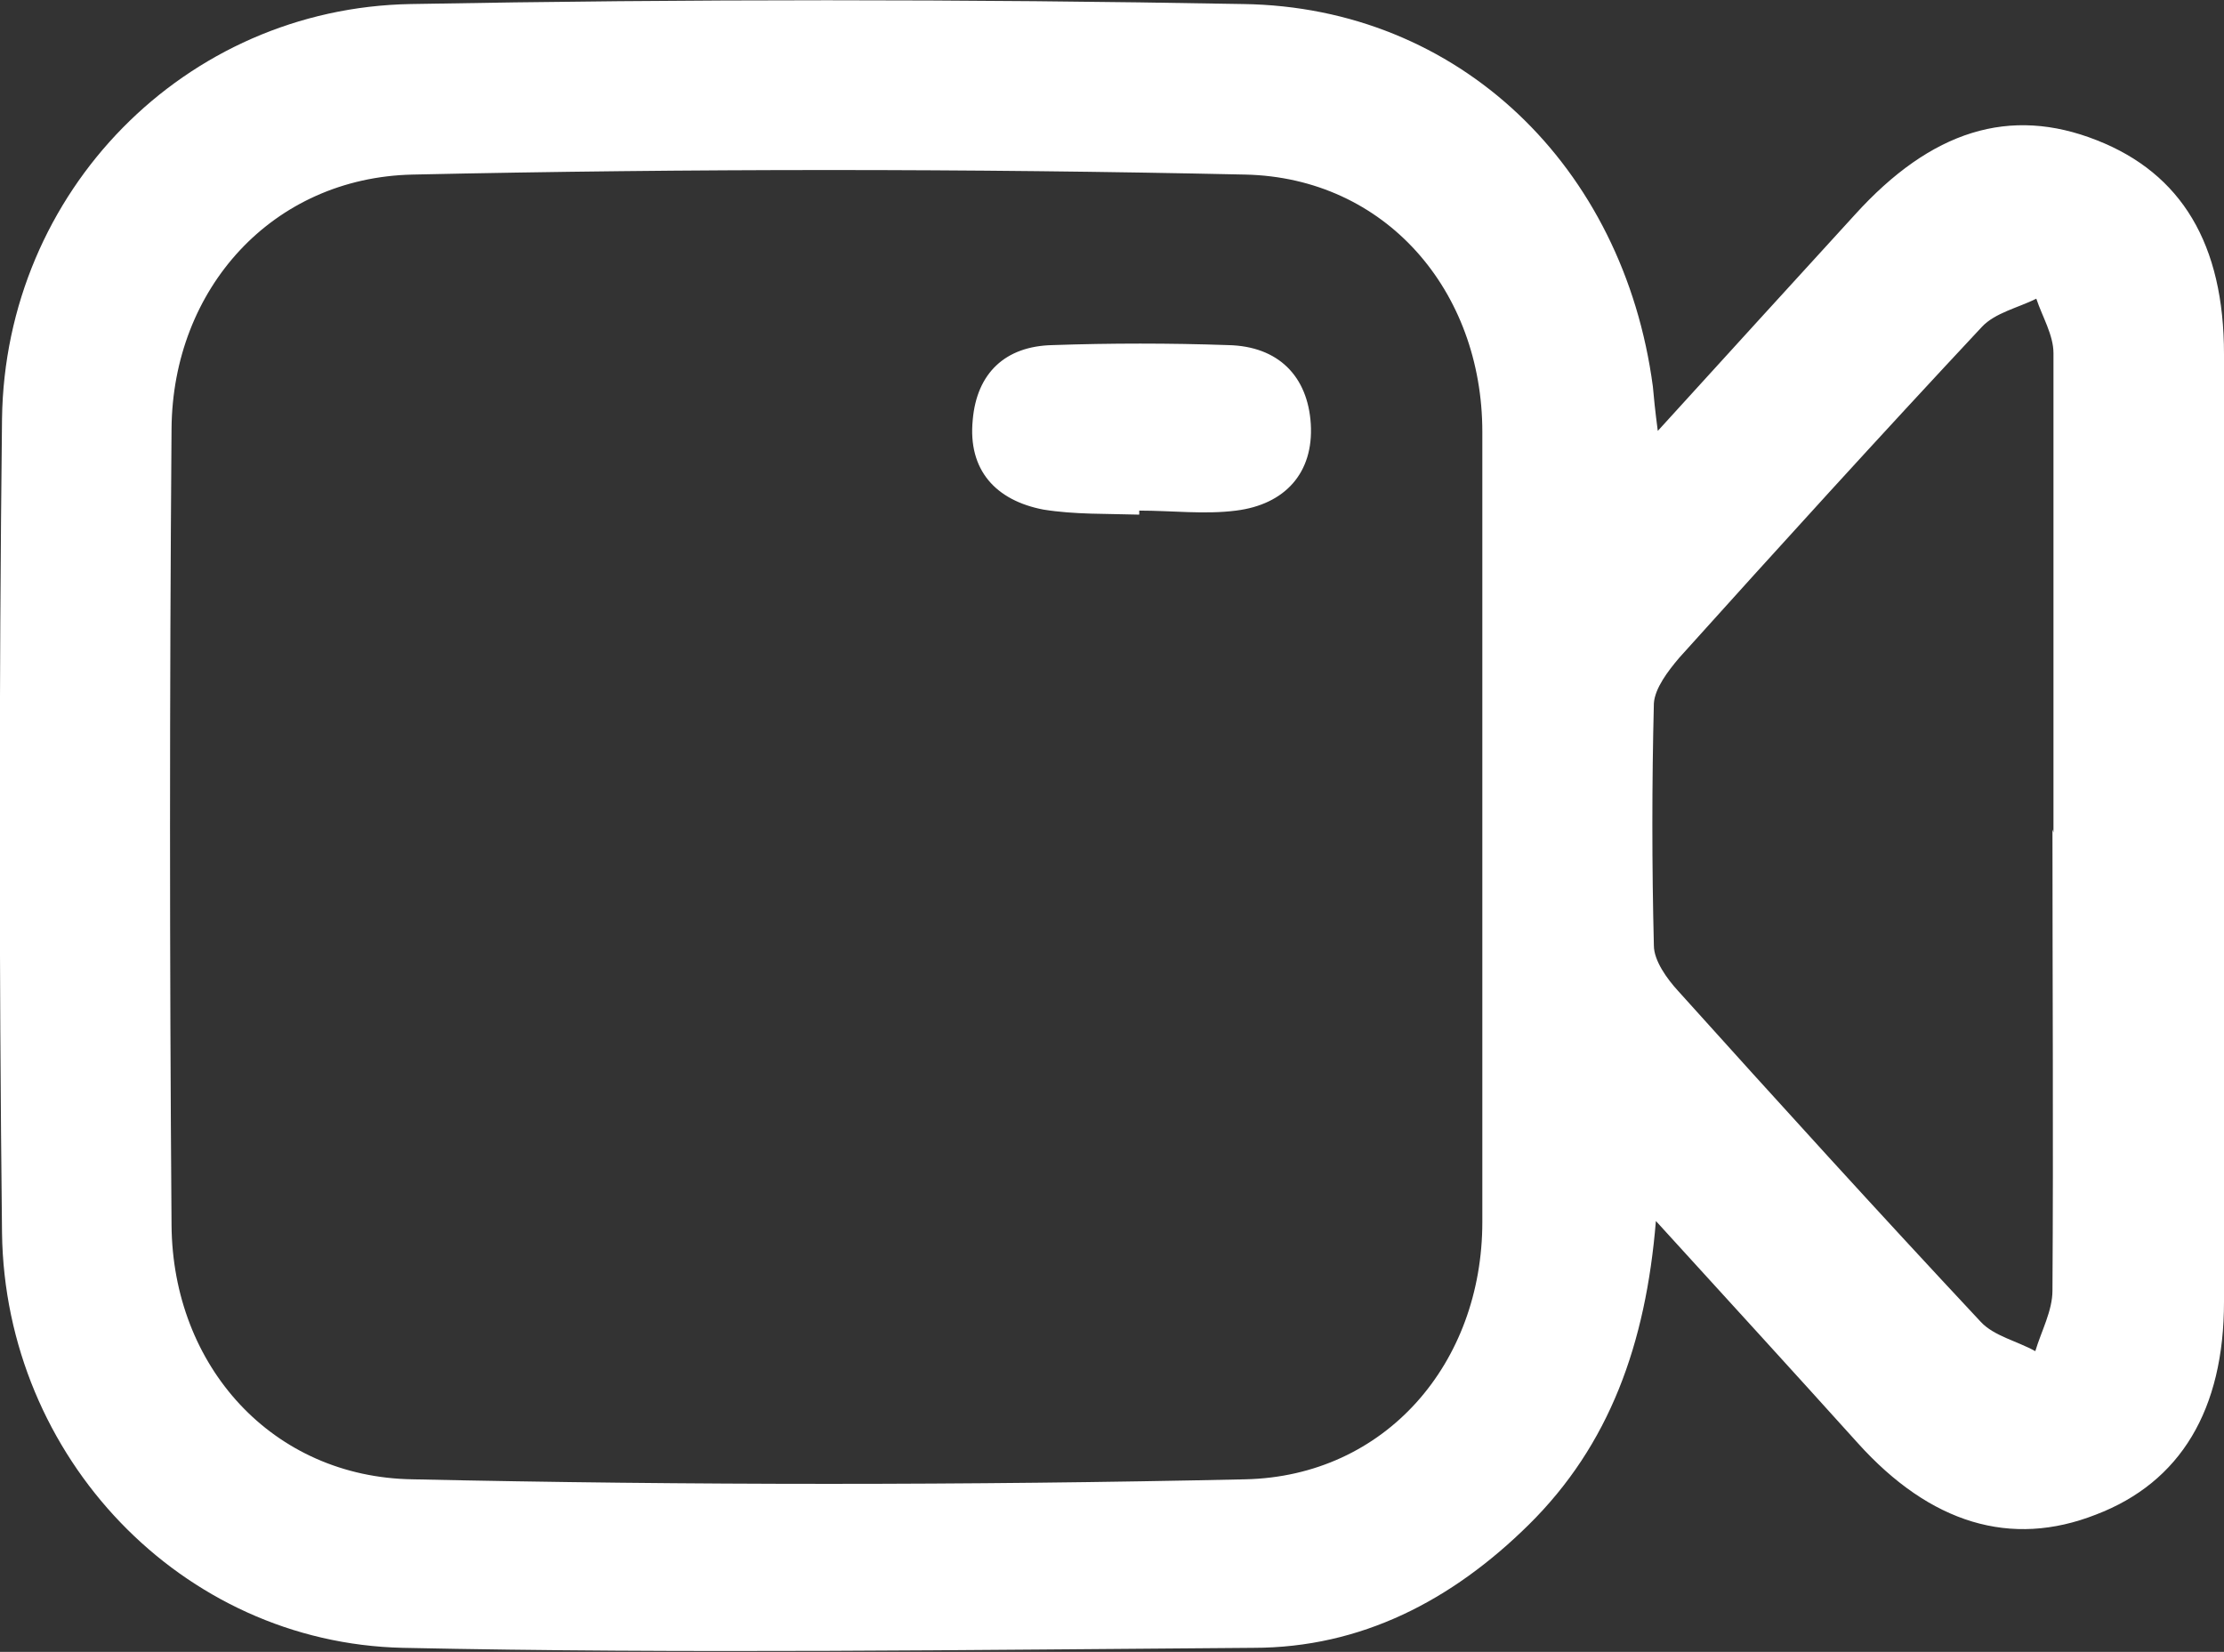 <?xml version="1.0" encoding="UTF-8"?><svg id="_イヤー_2" xmlns="http://www.w3.org/2000/svg" viewBox="0 0 22.04 16.37"><rect x="0" y="0" width="22.04" height="16.37" fill="#333333" stroke="none"/><defs><style>.cls-1{fill:#fff;}</style></defs><g id="_イヤー_1-2"><g id="K5tIDv"><g><path class="cls-1" d="M16.42,4.28c.7-.77,1.33-1.46,1.96-2.15,.76-.84,1.54-1.08,2.4-.74,.84,.33,1.26,1.03,1.26,2.12,0,3.13,0,6.26,0,9.39,0,1.07-.43,1.79-1.27,2.11-.84,.33-1.64,.09-2.36-.71-.64-.71-1.28-1.41-2-2.2-.1,1.22-.46,2.22-1.26,3.01-.76,.75-1.66,1.22-2.73,1.22-2.81,.02-5.62,.06-8.43,0C1.8,16.28,.05,14.44,.02,12.22c-.03-2.69-.03-5.38,0-8.07C.05,1.9,1.83,.08,4.07,.04c2.75-.05,5.5-.05,8.25,0,2.14,.03,3.77,1.61,4.06,3.79,.01,.11,.02,.22,.05,.45Zm-1.73,3.85c0-1.28,0-2.57,0-3.85,0-1.4-.96-2.52-2.35-2.55-2.75-.06-5.5-.06-8.25,0-1.39,.03-2.38,1.13-2.39,2.52-.02,2.63-.02,5.26,0,7.89,.01,1.4,1,2.5,2.39,2.52,2.75,.06,5.5,.06,8.25,0,1.39-.03,2.35-1.15,2.35-2.55,0-1.32,0-2.65,0-3.97Zm5.66,.12c0-1.58,0-3.16,0-4.75,0-.18-.11-.36-.17-.54-.18,.09-.41,.14-.54,.28-1.01,1.08-2.01,2.18-3,3.28-.11,.13-.24,.3-.25,.45-.02,.8-.02,1.6,0,2.4,0,.15,.13,.33,.24,.45,.99,1.1,1.99,2.2,3,3.28,.13,.14,.36,.19,.54,.29,.06-.2,.17-.4,.17-.6,.01-1.52,0-3.04,0-4.57Z"/><path class="cls-1" d="M11.29,5.1c-.32-.01-.64,0-.95-.05-.47-.09-.75-.39-.7-.89,.04-.46,.32-.73,.79-.74,.58-.02,1.16-.02,1.74,0,.5,.01,.79,.31,.82,.78,.03,.49-.26,.8-.74,.86-.31,.04-.64,0-.96,0v.03Z"/></g></g></g></svg>